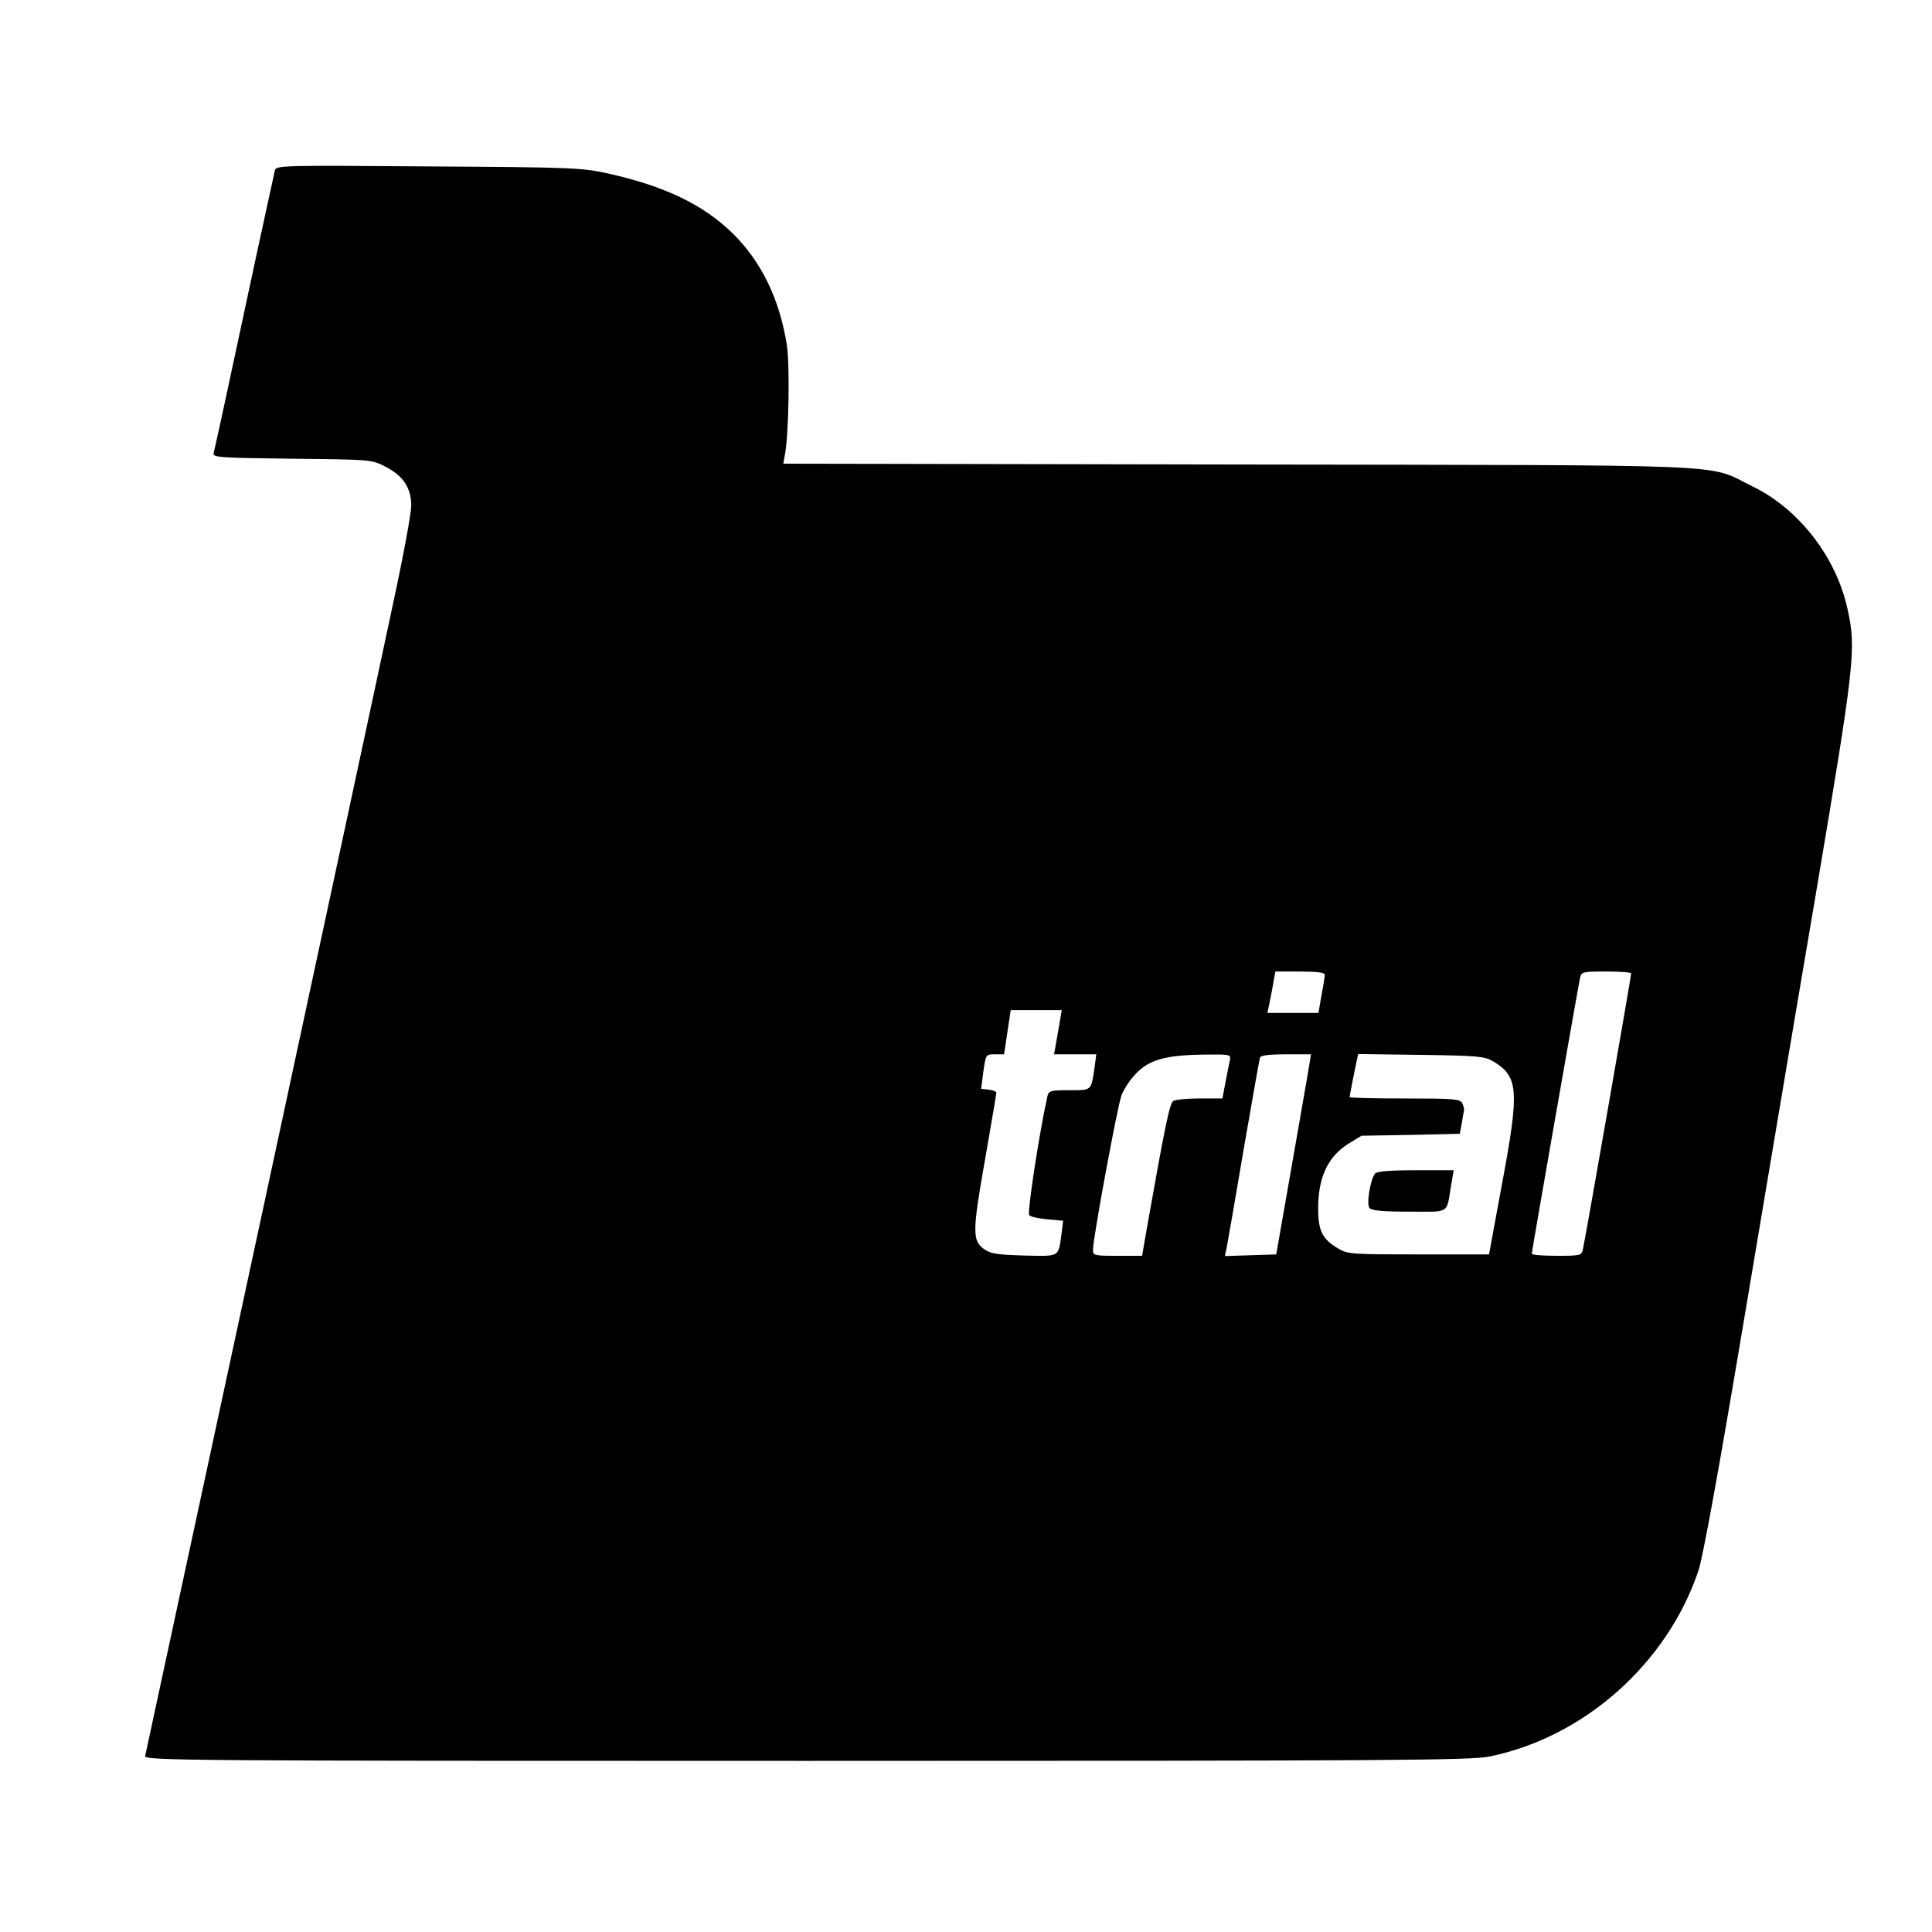 <?xml version="1.0" standalone="no"?>
<!DOCTYPE svg PUBLIC "-//W3C//DTD SVG 20010904//EN"
 "http://www.w3.org/TR/2001/REC-SVG-20010904/DTD/svg10.dtd">
<svg version="1.0" xmlns="http://www.w3.org/2000/svg"
 width="700pt" height="700pt" viewBox="0 0 700 700"
 preserveAspectRatio="xMidYMid meet">
<g transform="translate(0,700) scale(0.1,-0.1)"
fill="#000000" stroke="none">
<path d="M996 6383 c-2 -10 -53 -241 -111 -513 -58 -272 -108 -503 -111 -512
-4 -15 20 -17 283 -20 284 -3 289 -3 338 -28 65 -33 95 -77 95 -142 0 -27 -29
-185 -65 -351 -74 -351 -893 -4153 -899 -4179 -4 -17 115 -18 2395 -18 2153 0
2408 2 2477 16 344 71 643 338 756 674 16 48 74 366 161 885 75 446 194 1155
266 1577 139 825 145 878 113 1021 -41 189 -177 364 -345 445 -170 83 -12 76
-1863 79 l-1648 3 6 33 c14 74 18 324 7 396 -26 167 -93 304 -196 405 -106
104 -245 171 -450 217 -95 21 -125 23 -652 26 -526 4 -551 4 -557 -14z m3804
-2914 c0 -7 -5 -40 -12 -75 l-11 -64 -93 0 -92 0 8 38 c4 20 11 54 14 75 l7
37 89 0 c61 0 90 -4 90 -11z m1110 4 c0 -11 -168 -973 -175 -1000 -5 -22 -10
-23 -95 -23 -50 0 -90 3 -90 8 0 9 168 968 175 1000 5 21 10 22 95 22 50 0 90
-3 90 -7z m-2071 -180 c-5 -27 -11 -63 -14 -80 l-6 -33 77 0 76 0 -6 -47 c-13
-86 -9 -83 -91 -83 -69 0 -75 -2 -80 -22 -29 -129 -74 -423 -66 -431 6 -6 36
-12 67 -15 l56 -5 -6 -48 c-12 -85 -4 -81 -137 -78 -100 3 -122 7 -146 25 -40
30 -40 65 7 328 22 127 40 233 40 237 0 4 -12 9 -28 11 l-27 3 8 63 c9 62 9
62 42 62 l33 0 12 80 12 80 93 0 92 0 -8 -47z m617 -135 c-3 -13 -10 -49 -16
-80 l-11 -58 -82 0 c-45 0 -88 -4 -96 -9 -13 -8 -30 -90 -96 -463 l-17 -98
-89 0 c-85 0 -89 1 -89 22 0 40 90 529 104 561 7 18 25 47 41 65 51 61 110 79
258 81 96 1 97 1 93 -21z m288 -15 c-3 -21 -32 -184 -63 -363 l-57 -325 -93
-3 -93 -3 6 28 c3 15 31 174 61 353 31 179 58 331 60 338 3 8 31 12 95 12 l90
0 -6 -37z m665 12 c93 -55 97 -103 33 -445 l-47 -255 -255 0 c-237 0 -257 1
-289 20 -62 36 -76 66 -75 156 2 107 37 179 108 224 l49 30 178 3 178 4 7 36
c3 20 7 42 8 47 2 6 -1 18 -6 28 -8 15 -28 17 -208 17 -110 0 -200 2 -200 5 0
4 16 87 26 133 l5 23 227 -3 c206 -3 230 -5 261 -23z"/>
<path d="M4982 2748 c-17 -22 -32 -111 -20 -125 7 -9 48 -13 144 -13 151 0
134 -11 152 98 l9 52 -137 0 c-98 0 -140 -4 -148 -12z"/>
</g>
</svg>
